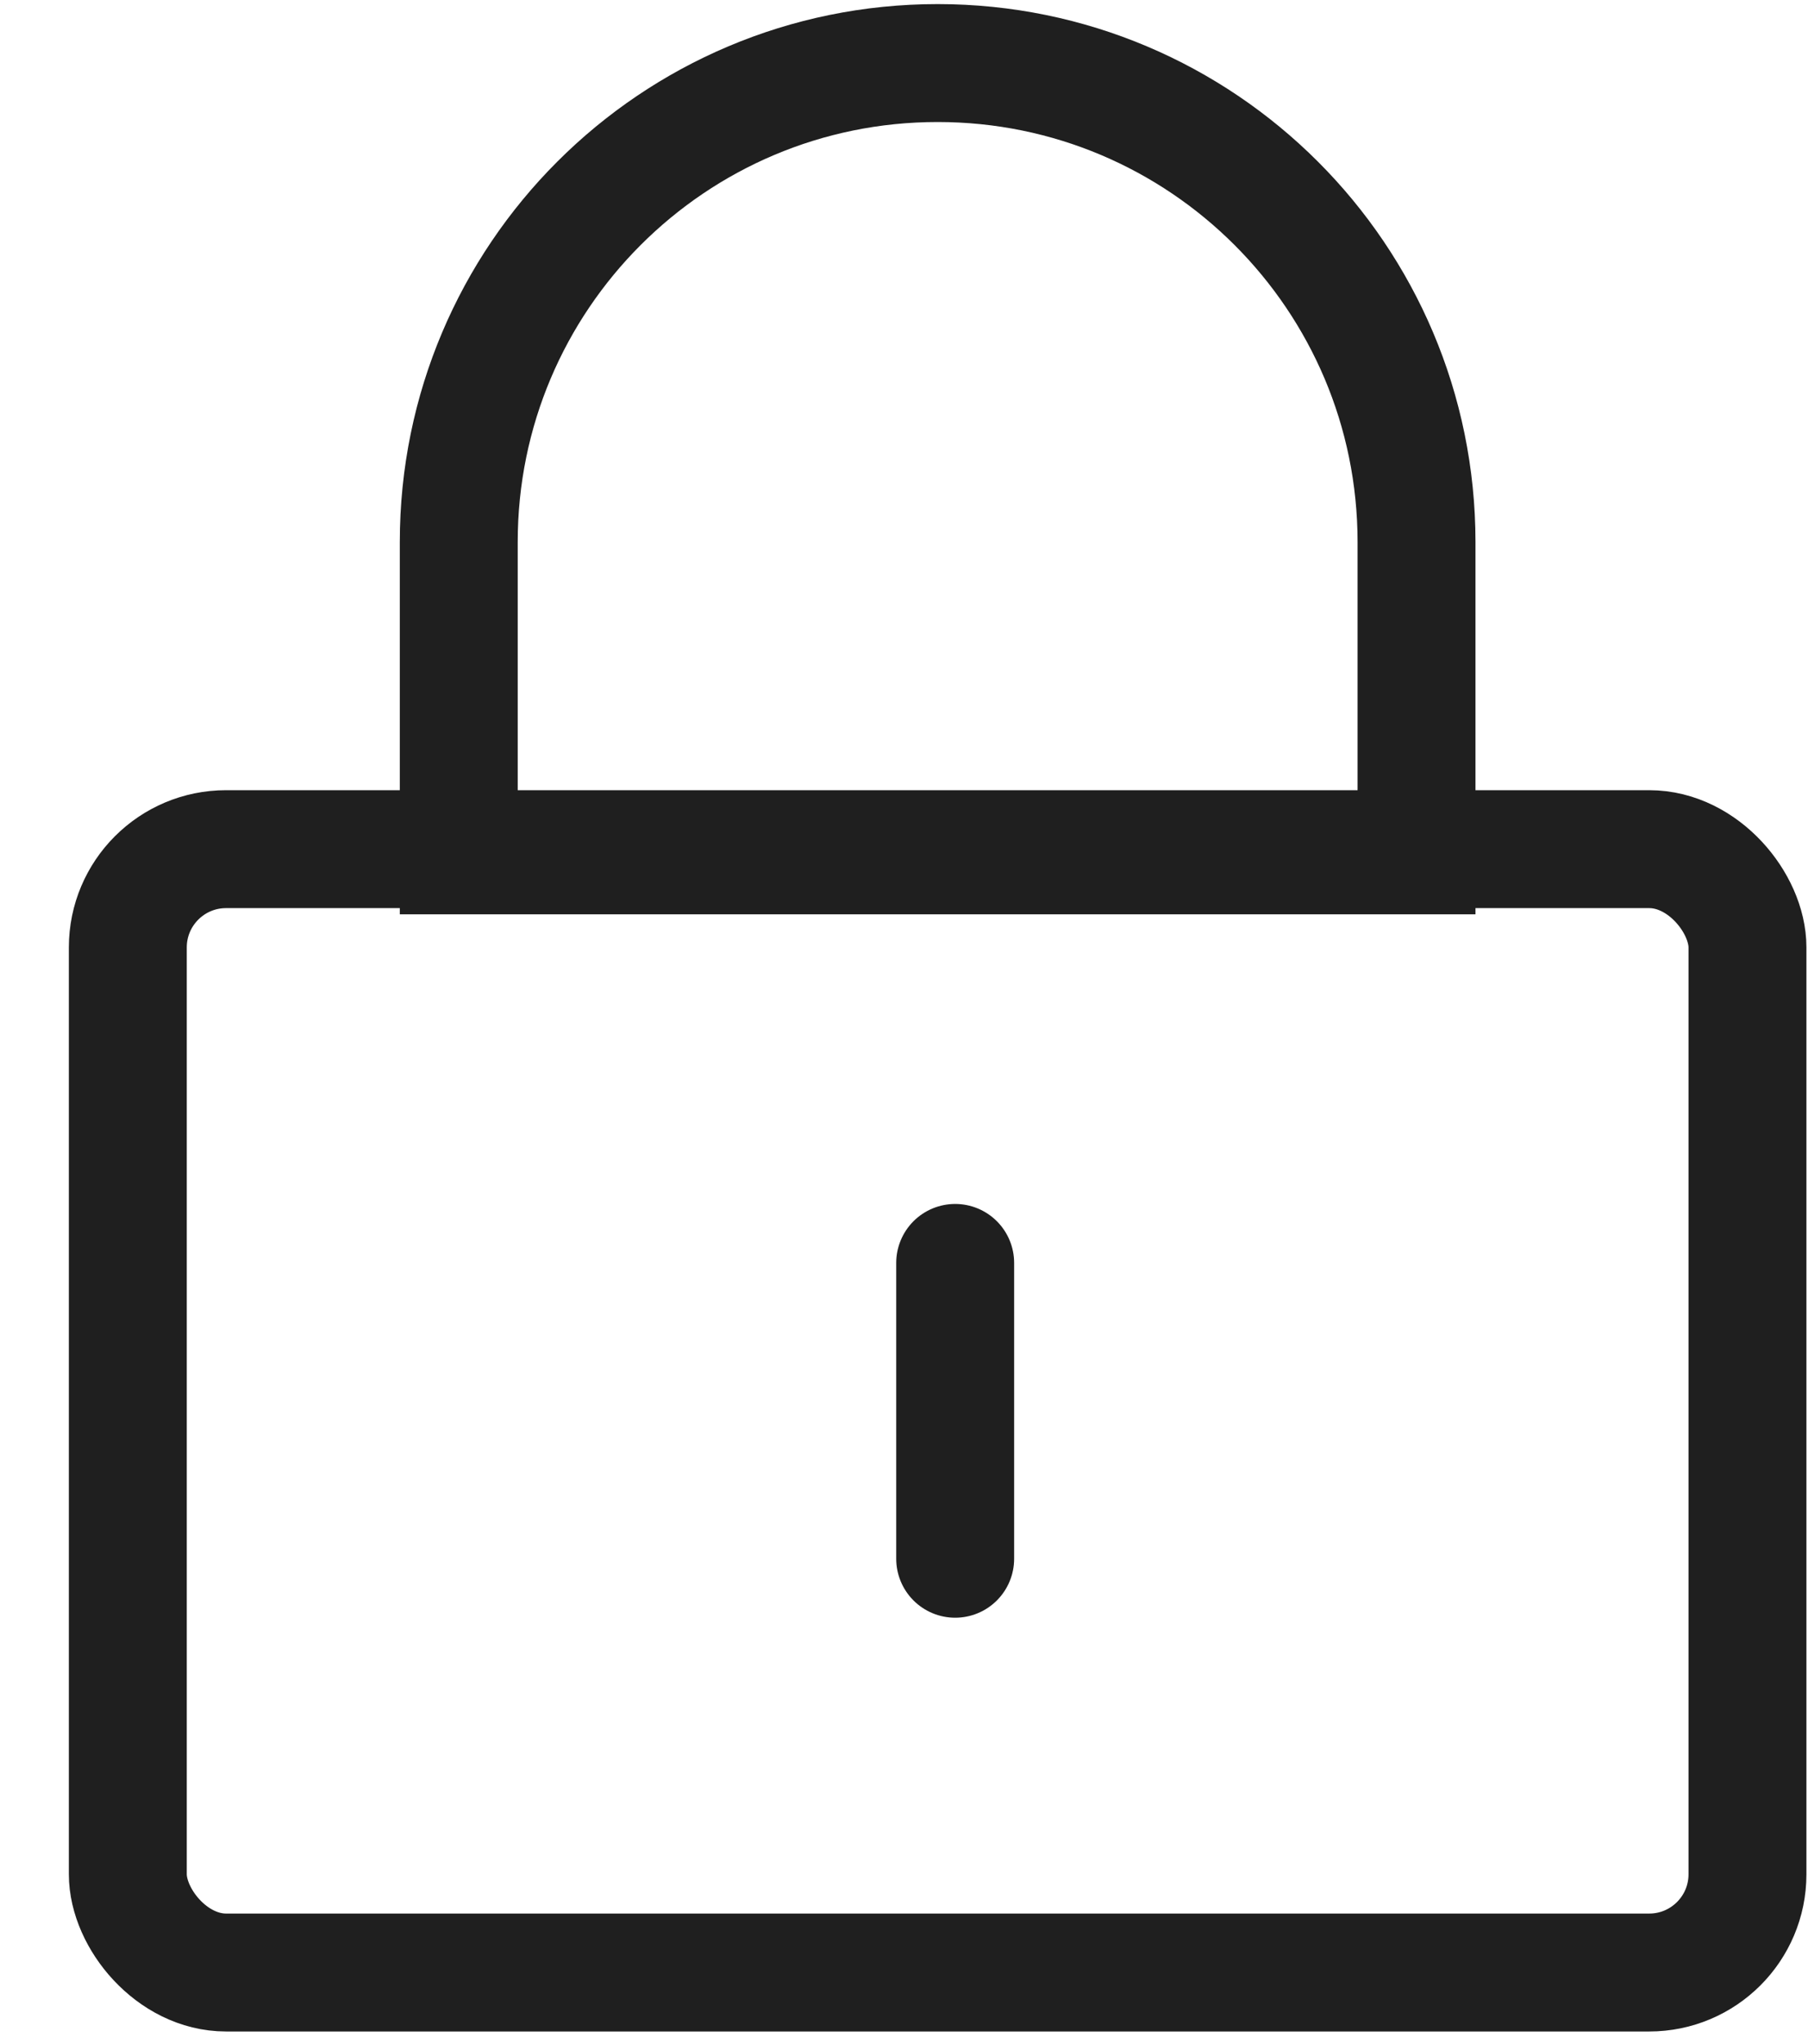 <svg width="23" height="26" viewBox="0 0 23 26" fill="none" xmlns="http://www.w3.org/2000/svg">
<rect x="1.626" y="10.801" width="20.604" height="14.289" rx="1.25" stroke="#1F1F1F" stroke-width="1.5"/>
<path d="M11.928 0.802C15.292 0.802 18.019 3.529 18.02 6.894V10.88H5.836V6.894C5.836 3.529 8.563 0.802 11.928 0.802Z" stroke="#1F1F1F" stroke-width="1.5"/>
<line x1="12.151" y1="16.064" x2="12.151" y2="19.827" stroke="#1F1F1F" stroke-width="1.5" stroke-linecap="round"/>
</svg>

